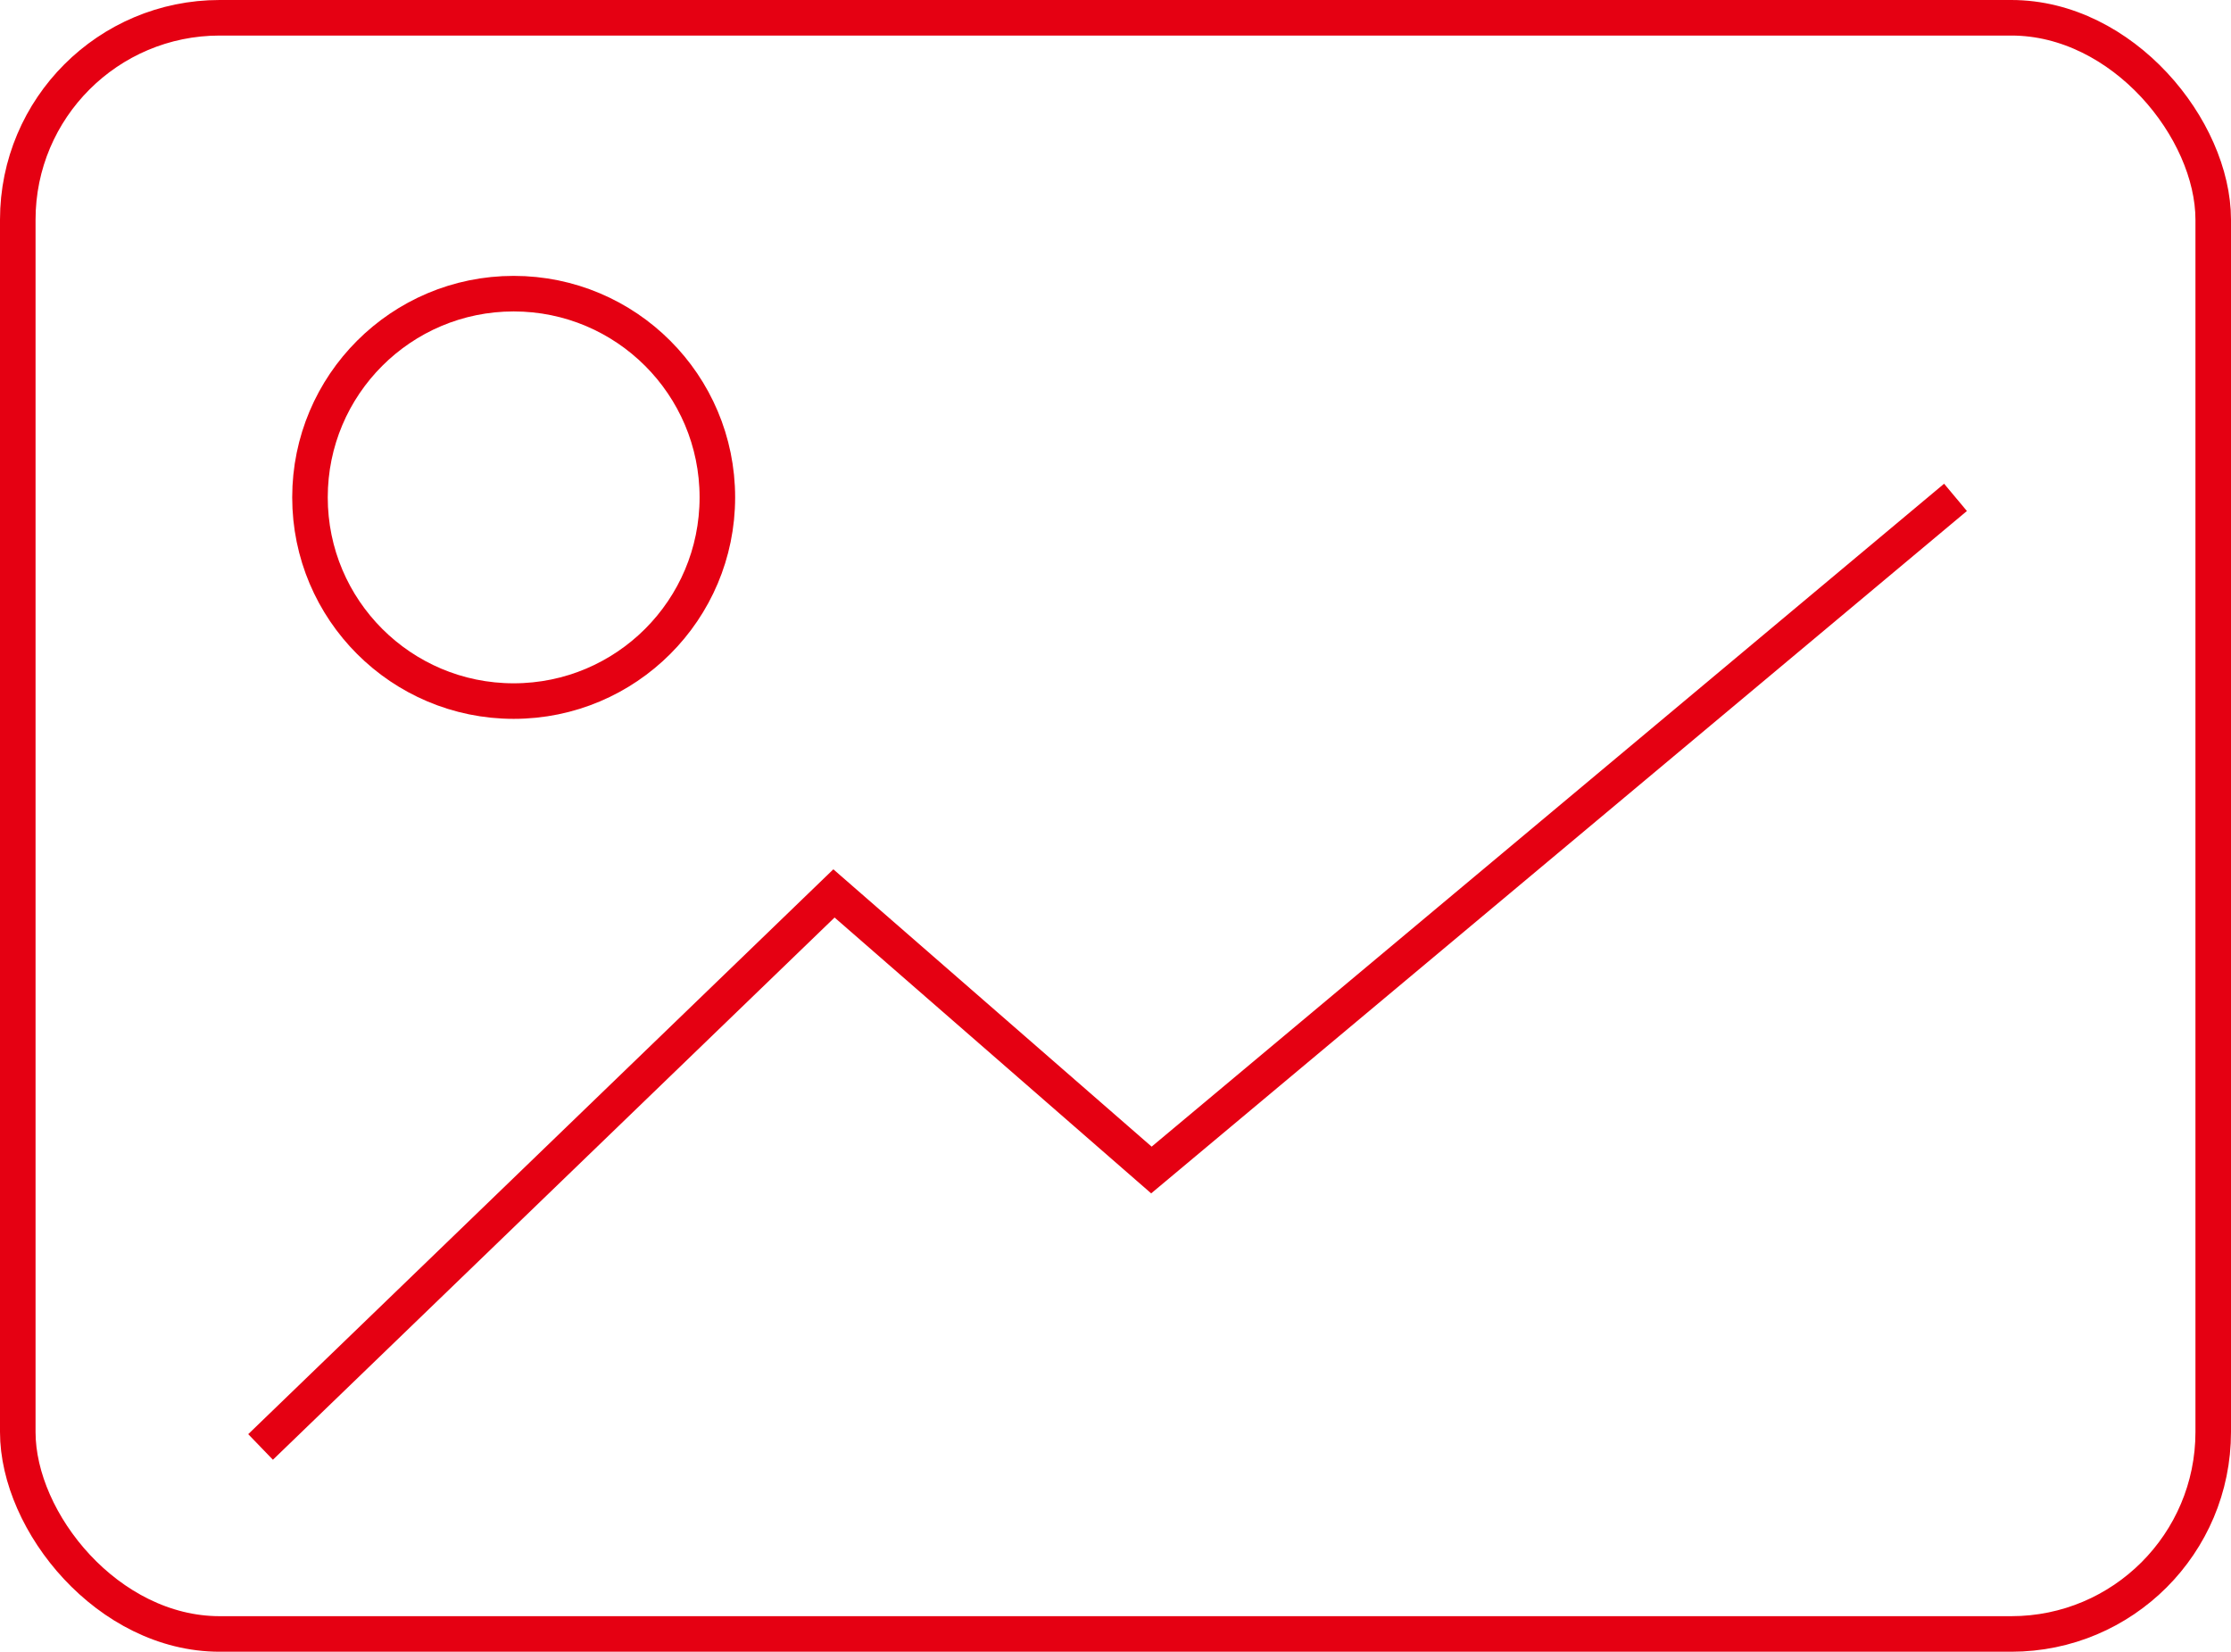 <svg xmlns="http://www.w3.org/2000/svg" viewBox="0 0 62.76 46.46"><defs><style>.cls-1{fill:none;stroke:#e50012;stroke-miterlimit:10;}</style></defs><g id="图层_2" data-name="图层 2"><g id="图层_1-2" data-name="图层 1"><rect class="cls-1" x="0.5" y="0.5" width="61.76" height="45.46" rx="5.68"/><circle class="cls-1" cx="14.45" cy="13.99" r="5.73"/><polyline class="cls-1" points="7.33 40.7 23.46 25.13 32.39 32.91 55.01 13.99"/></g></g></svg>